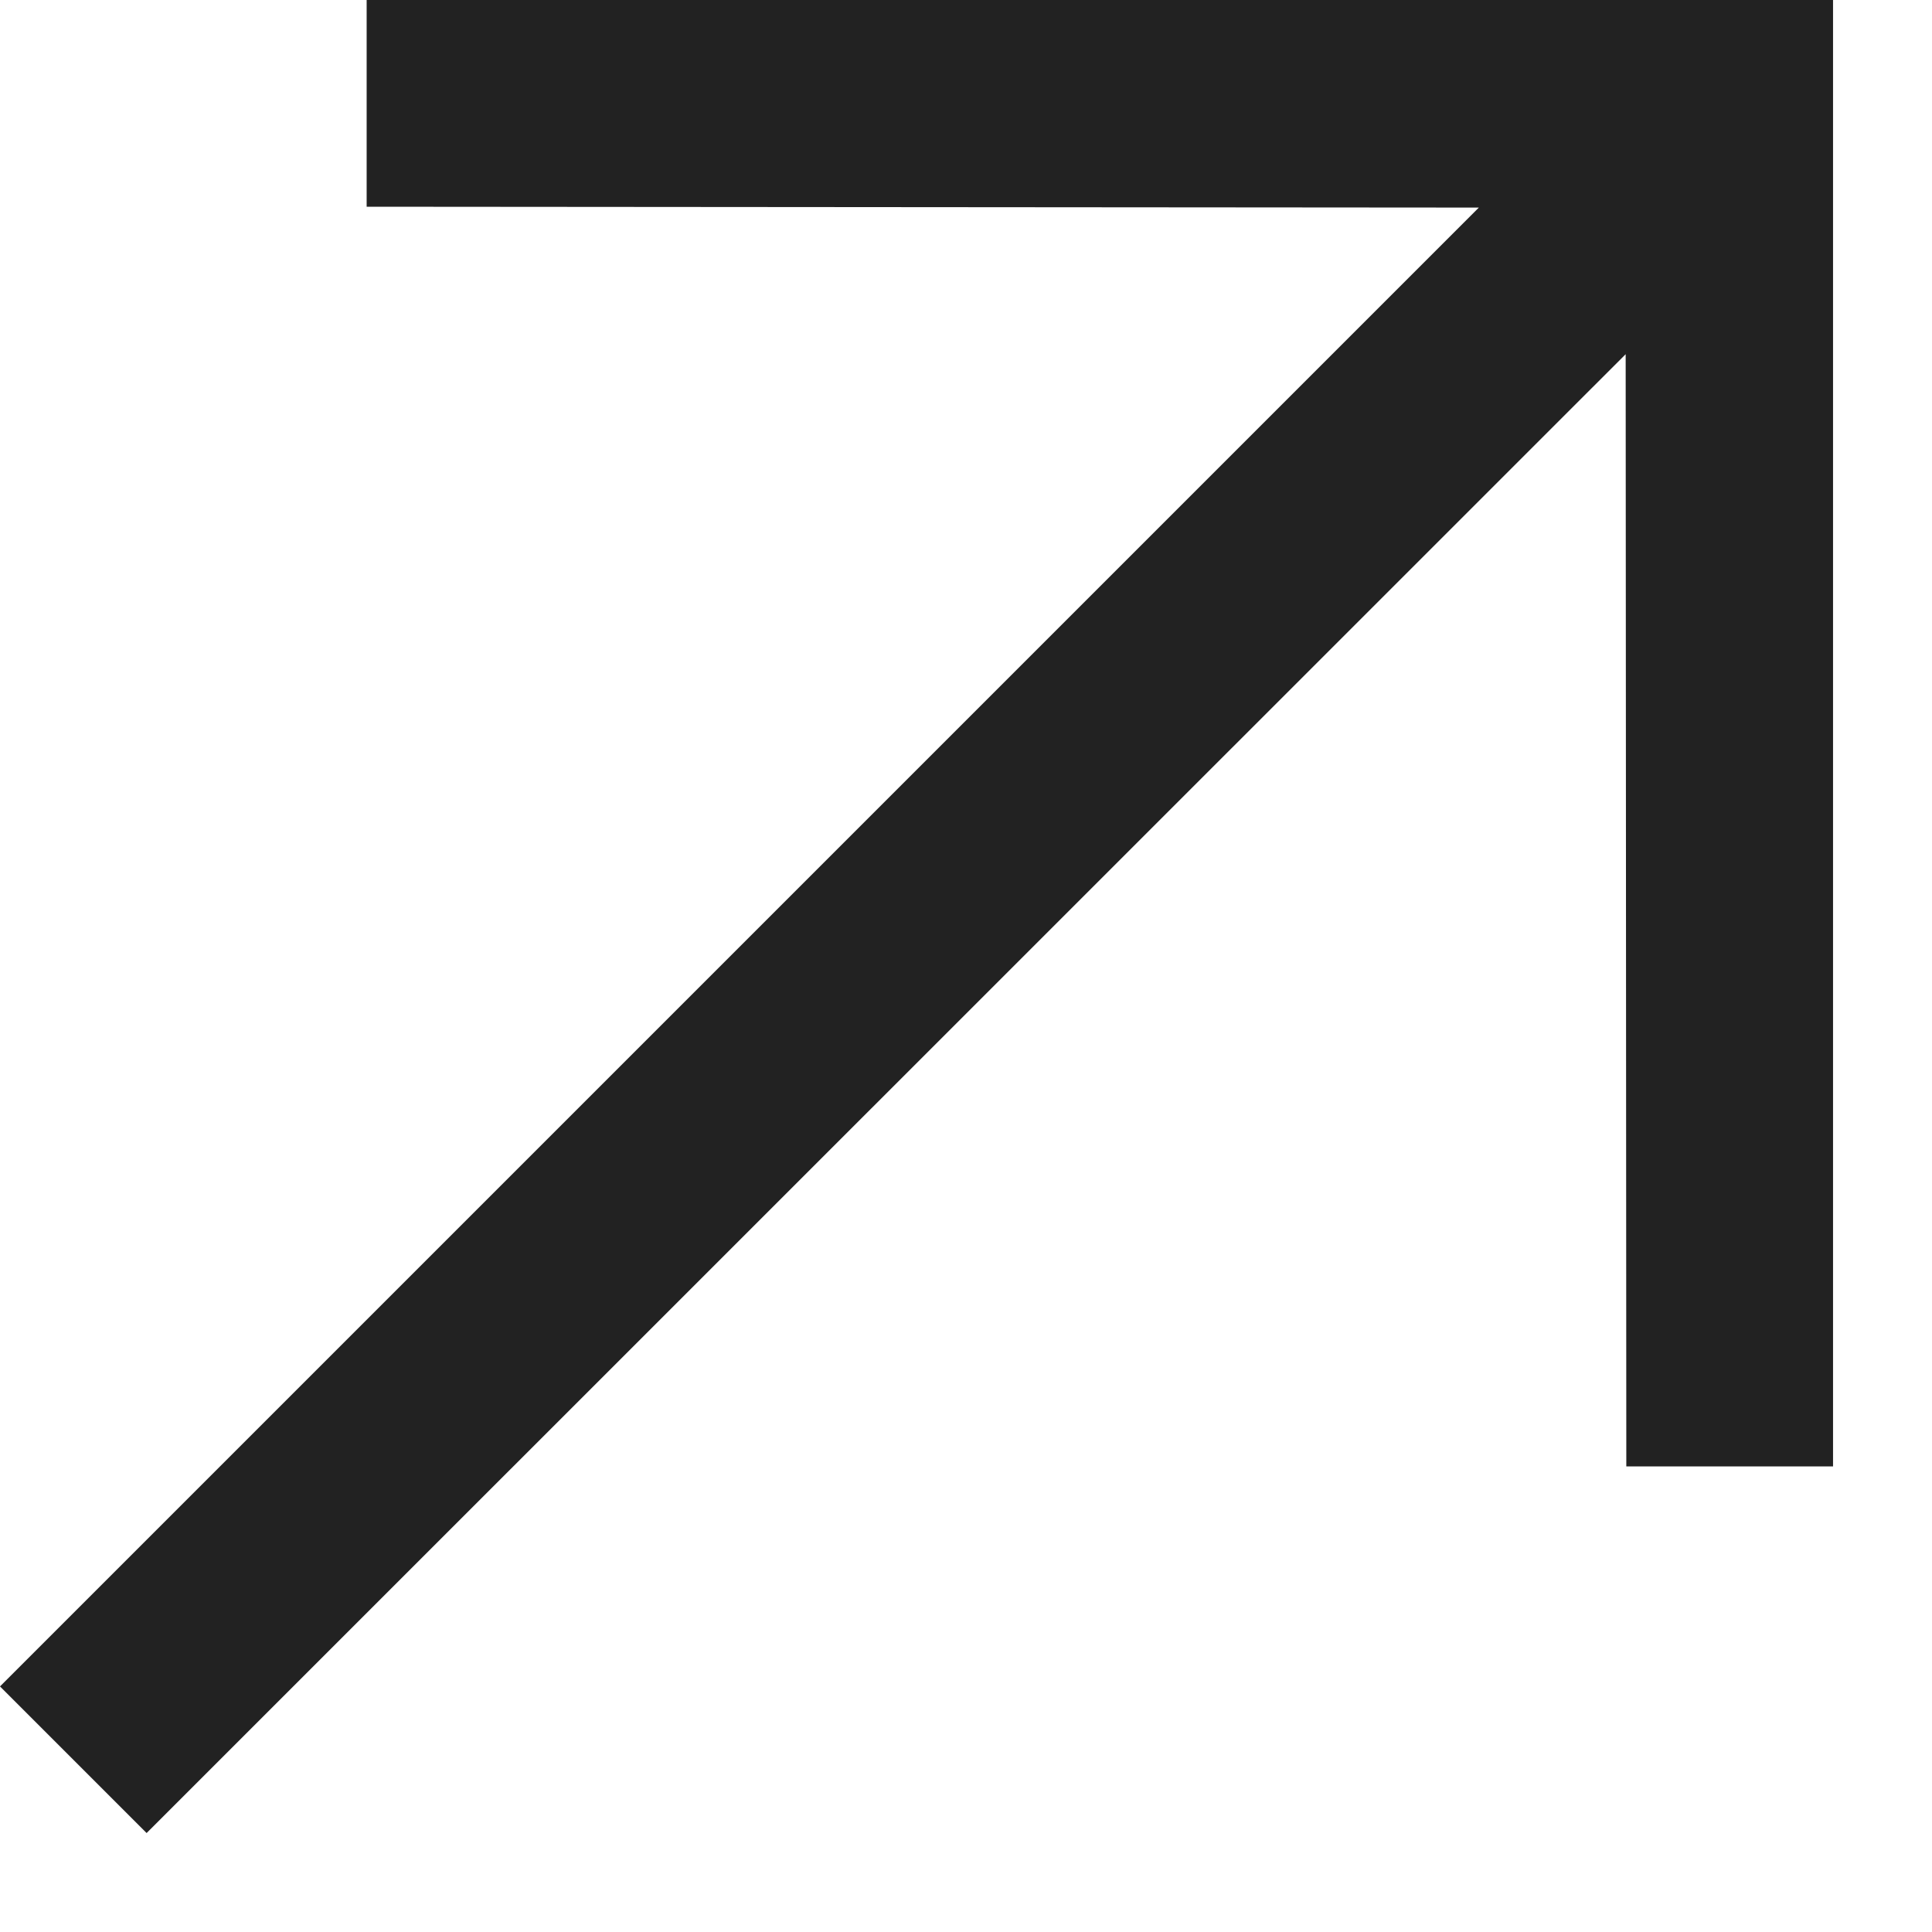<svg width="9" height="9" viewBox="0 0 9 9" fill="none" xmlns="http://www.w3.org/2000/svg">
<path d="M8.539 -7.2254e-05H1.708L1.708 0.963L6.889 0.967L-1.33522e-05 7.856L0.683 8.539L7.573 1.65L7.576 6.831L8.539 6.831V-7.2254e-05Z" fill="#222222"/>
</svg>
